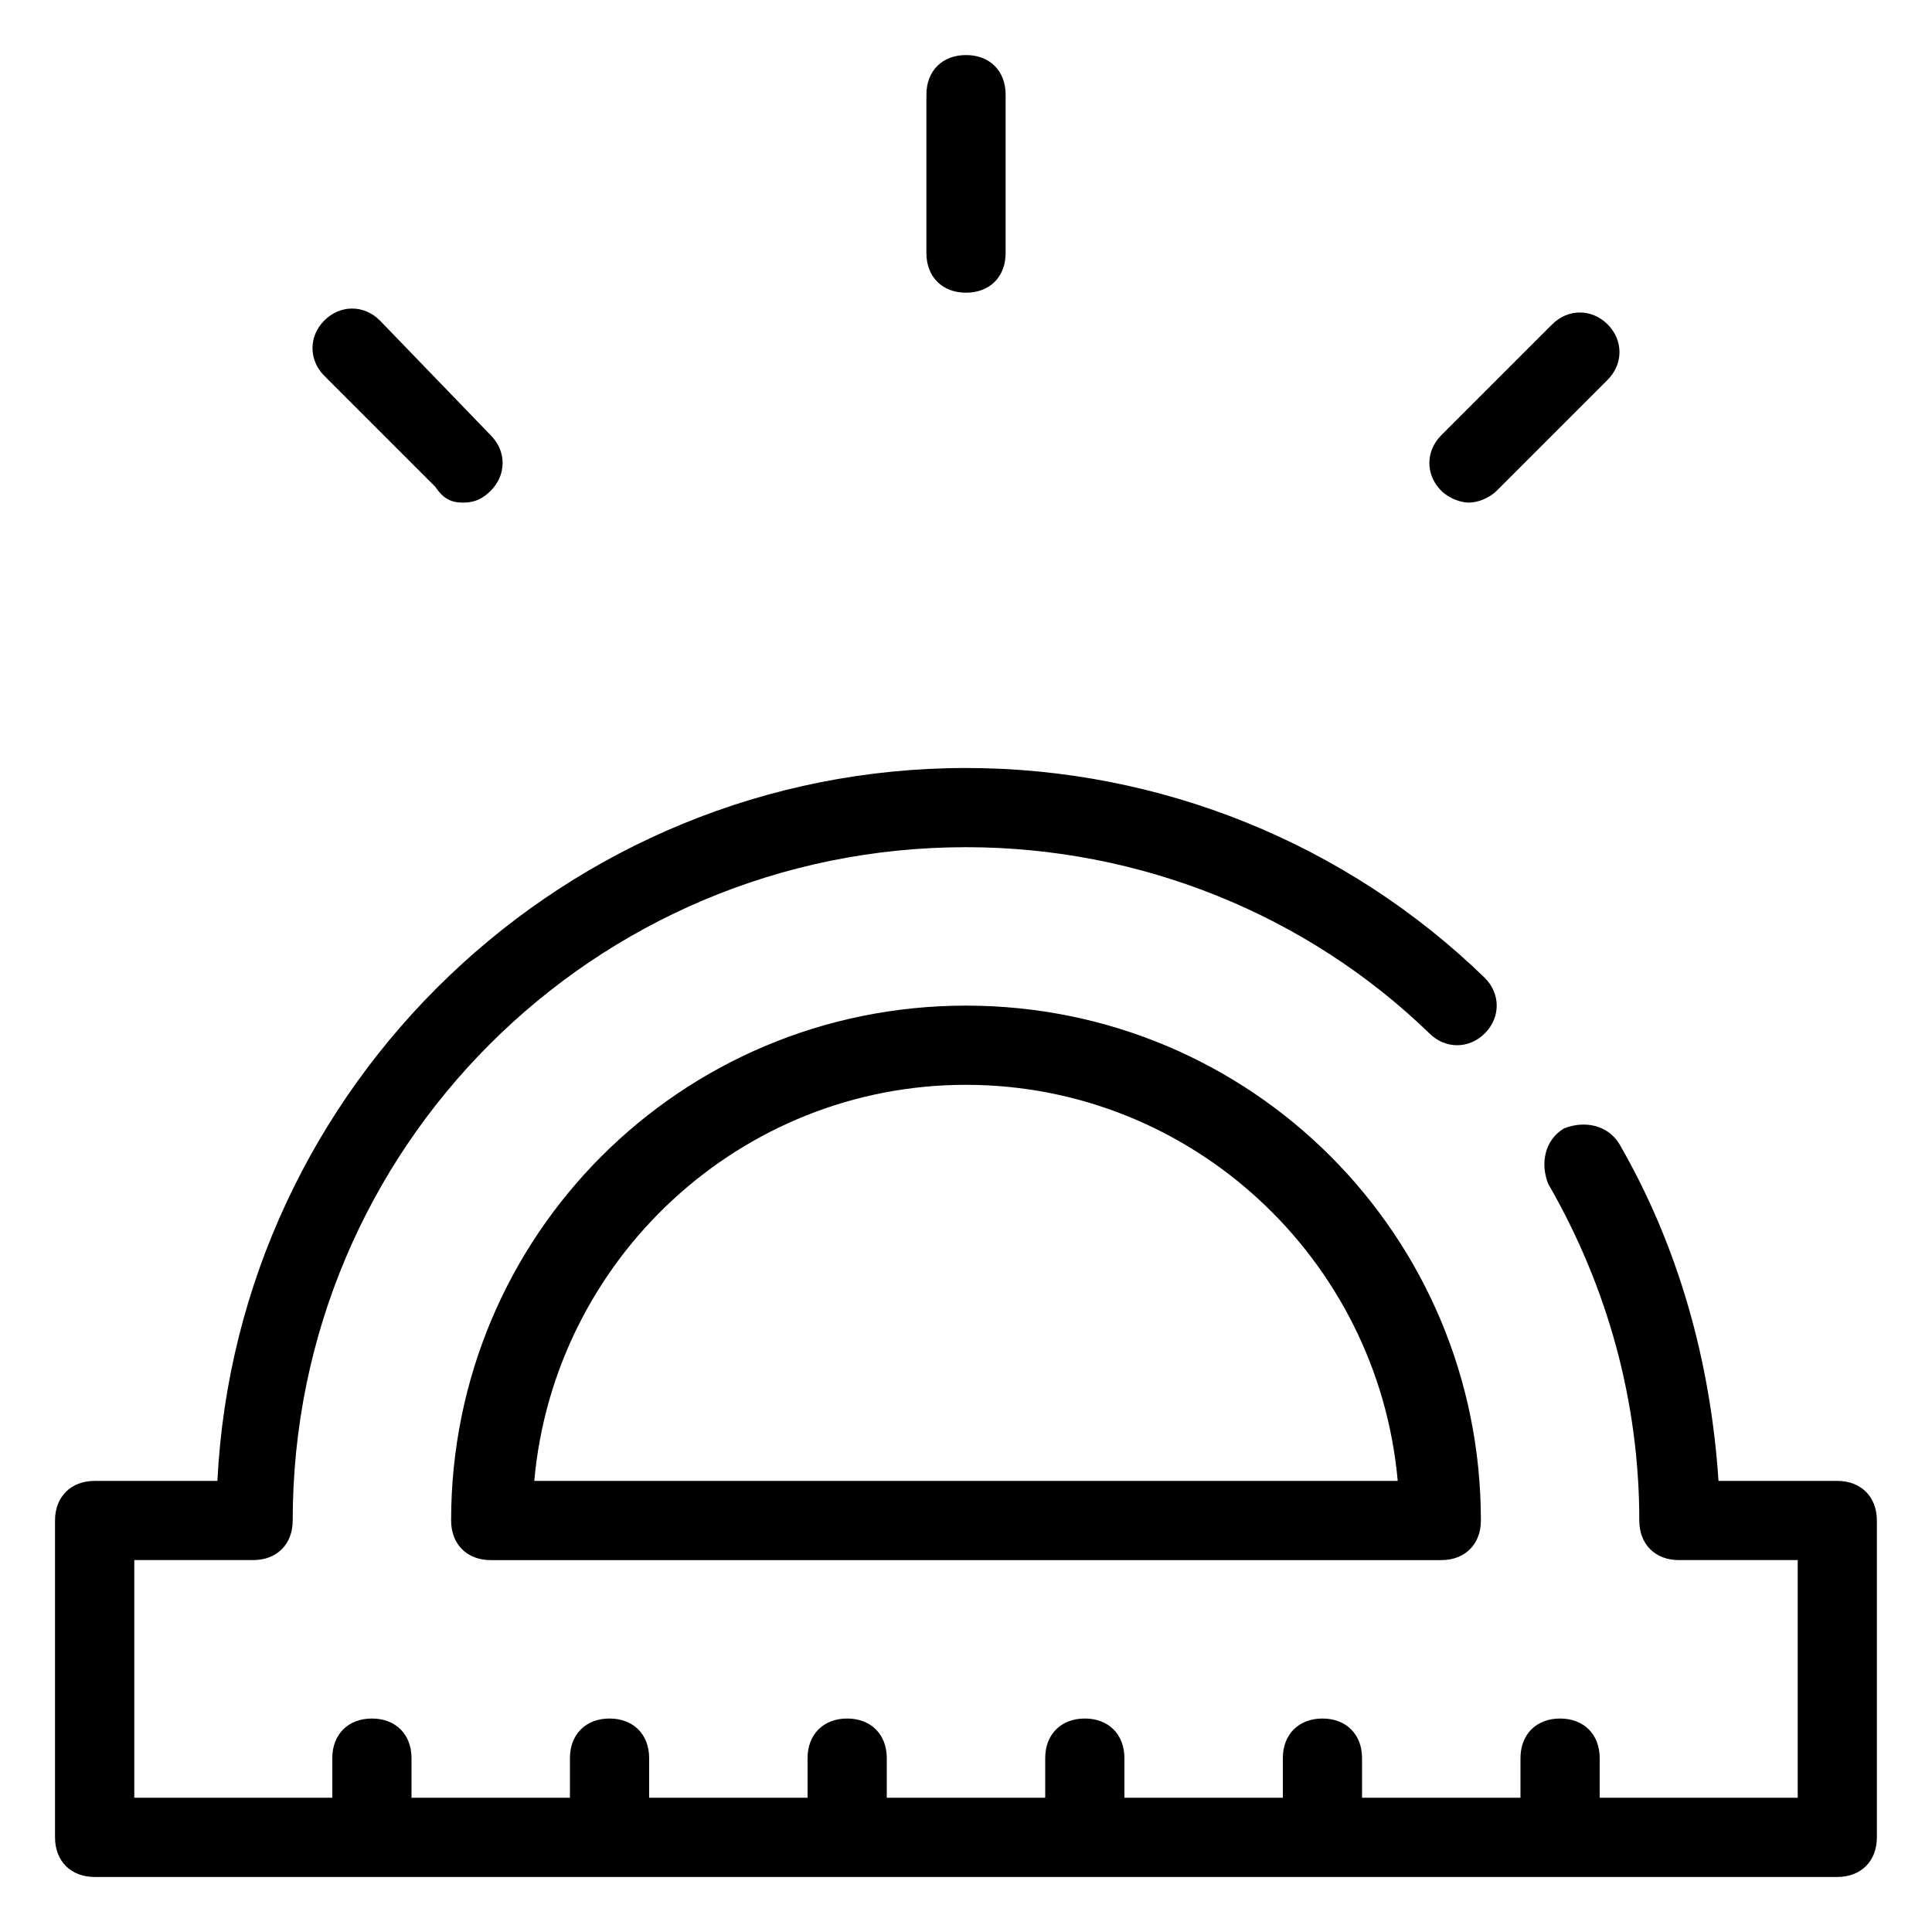 <?xml version="1.0" encoding="UTF-8"?>
<!-- Uploaded to: ICON Repo, www.svgrepo.com, Generator: ICON Repo Mixer Tools -->
<svg fill="#000000" width="800px" height="800px" version="1.1" viewBox="144 144 512 512" xmlns="http://www.w3.org/2000/svg">
 <g>
  <path d="m630.91 536.45h-31.488c-2.098-31.488-10.496-61.926-26.238-89.215-3.148-5.246-9.445-6.297-14.695-4.199-5.246 3.148-6.297 9.445-4.199 14.695 15.746 27.289 24.141 57.727 24.141 89.215 0 6.297 4.199 10.496 10.496 10.496h31.488v62.977h-52.48v-10.496c0-6.297-4.199-10.496-10.496-10.496s-10.496 4.199-10.496 10.496v10.496h-41.984v-10.496c0-6.297-4.199-10.496-10.496-10.496-6.297 0-10.496 4.199-10.496 10.496v10.496h-41.984v-10.496c0-6.297-4.199-10.496-10.496-10.496s-10.496 4.199-10.496 10.496v10.496h-41.984v-10.496c0-6.297-4.199-10.496-10.496-10.496-6.297 0-10.496 4.199-10.496 10.496v10.496h-41.984v-10.496c0-6.297-4.199-10.496-10.496-10.496s-10.496 4.199-10.496 10.496v10.496h-41.984v-10.496c0-6.297-4.199-10.496-10.496-10.496-6.297 0-10.496 4.199-10.496 10.496v10.496h-52.477v-62.977h31.488c6.297 0 10.496-4.199 10.496-10.496 0-98.664 79.77-178.43 178.43-178.43 46.184 0 90.266 17.844 122.8 49.332 4.199 4.199 10.496 4.199 14.695 0 4.199-4.199 4.199-10.496 0-14.695-36.738-35.684-86.07-55.625-137.5-55.625-106.01 0-193.13 83.969-198.38 188.93h-32.539c-6.297 0-10.496 4.199-10.496 10.496v83.969c0 6.297 4.199 10.496 10.496 10.496h461.82c6.297 0 10.496-4.199 10.496-10.496v-83.969c0-6.297-4.199-10.496-10.496-10.496z"/>
  <path d="m400 410.5c-75.57 0-136.45 60.879-136.45 136.45 0 6.297 4.199 10.496 10.496 10.496h251.91c6.297 0 10.496-4.199 10.496-10.496-0.004-75.574-60.879-136.45-136.45-136.45zm0 20.992c59.828 0 109.16 46.184 114.41 104.96l-228.82-0.004c5.25-58.777 54.582-104.96 114.41-104.96z"/>
  <path d="m540.64 274.05 29.391-29.391c4.199-4.199 4.199-10.496 0-14.695-4.199-4.199-10.496-4.199-14.695 0l-29.391 29.391c-4.199 4.199-4.199 10.496 0 14.695 2.098 2.098 5.246 3.148 7.348 3.148s5.25-1.051 7.348-3.148z"/>
  <path d="m410.5 211.07v-41.984c0-6.297-4.199-10.496-10.496-10.496s-10.496 4.199-10.496 10.496v41.984c0 6.297 4.199 10.496 10.496 10.496s10.496-4.199 10.496-10.496z"/>
  <path d="m266.7 277.2c3.148 0 5.246-1.051 7.348-3.148 4.199-4.199 4.199-10.496 0-14.695l-29.391-30.438c-4.199-4.199-10.496-4.199-14.695 0-4.199 4.199-4.199 10.496 0 14.695l29.391 29.391c2.098 3.144 4.199 4.195 7.348 4.195z"/>
 </g>
</svg>